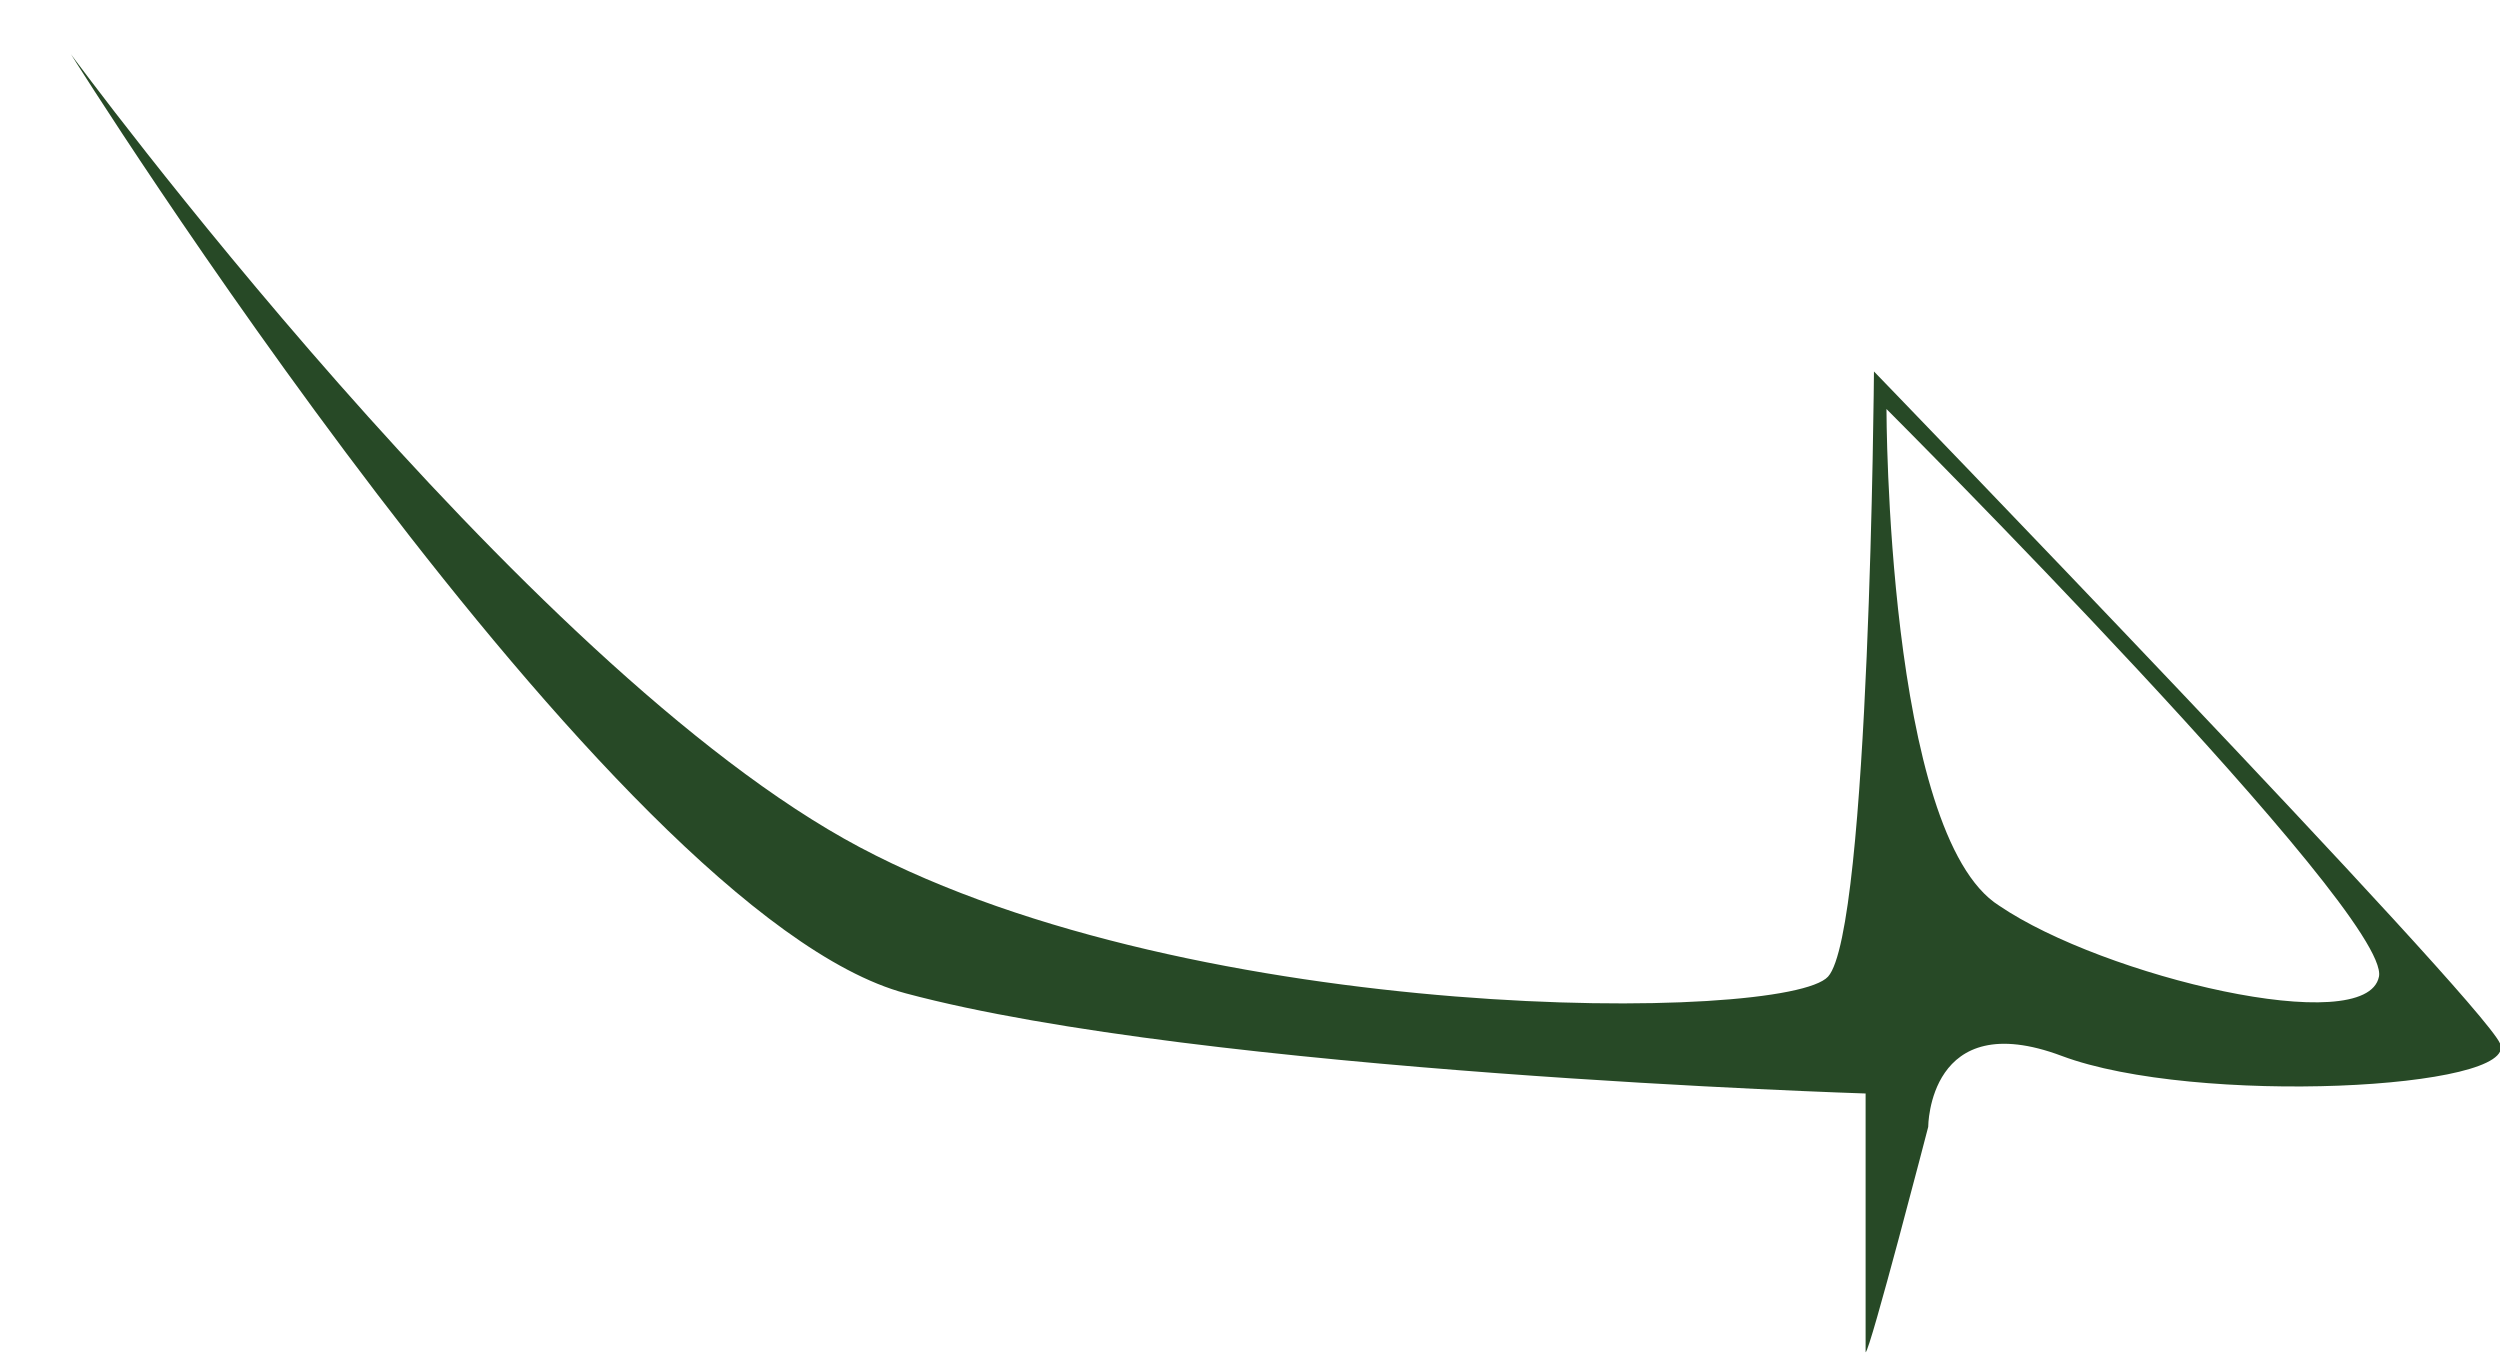 <?xml version="1.0" encoding="UTF-8"?>
<svg id="_レイヤー_1" xmlns="http://www.w3.org/2000/svg" version="1.1" viewBox="0 0 59.9 32.7">
  <!-- Generator: Adobe Illustrator 29.3.1, SVG Export Plug-In . SVG Version: 2.1.0 Build 151)  -->
  <defs>
    <style>
      .st0 {
        fill: #274926;
      }
    </style>
  </defs>
  <path class="st0" d="M44.7,26.2v6.2c.1,0,1.5-5.4,1.5-5.4,0,0,0-2.9,3.2-1.7s11,.8,10.5-.3-15-16.1-15-16.1c0,0-.1,13.4-1.1,14.5s-15.1,1.2-23.2-3.1S1.7,1.3,1.7,1.3c0,0,12.9,20.6,20,22.5s23,2.4,23,2.4ZM45.2,9.8s12.1,12.1,11.8,13.6-6.6,0-9.1-1.7c-2.7-1.7-2.7-11.9-2.7-11.9Z"/>
</svg>